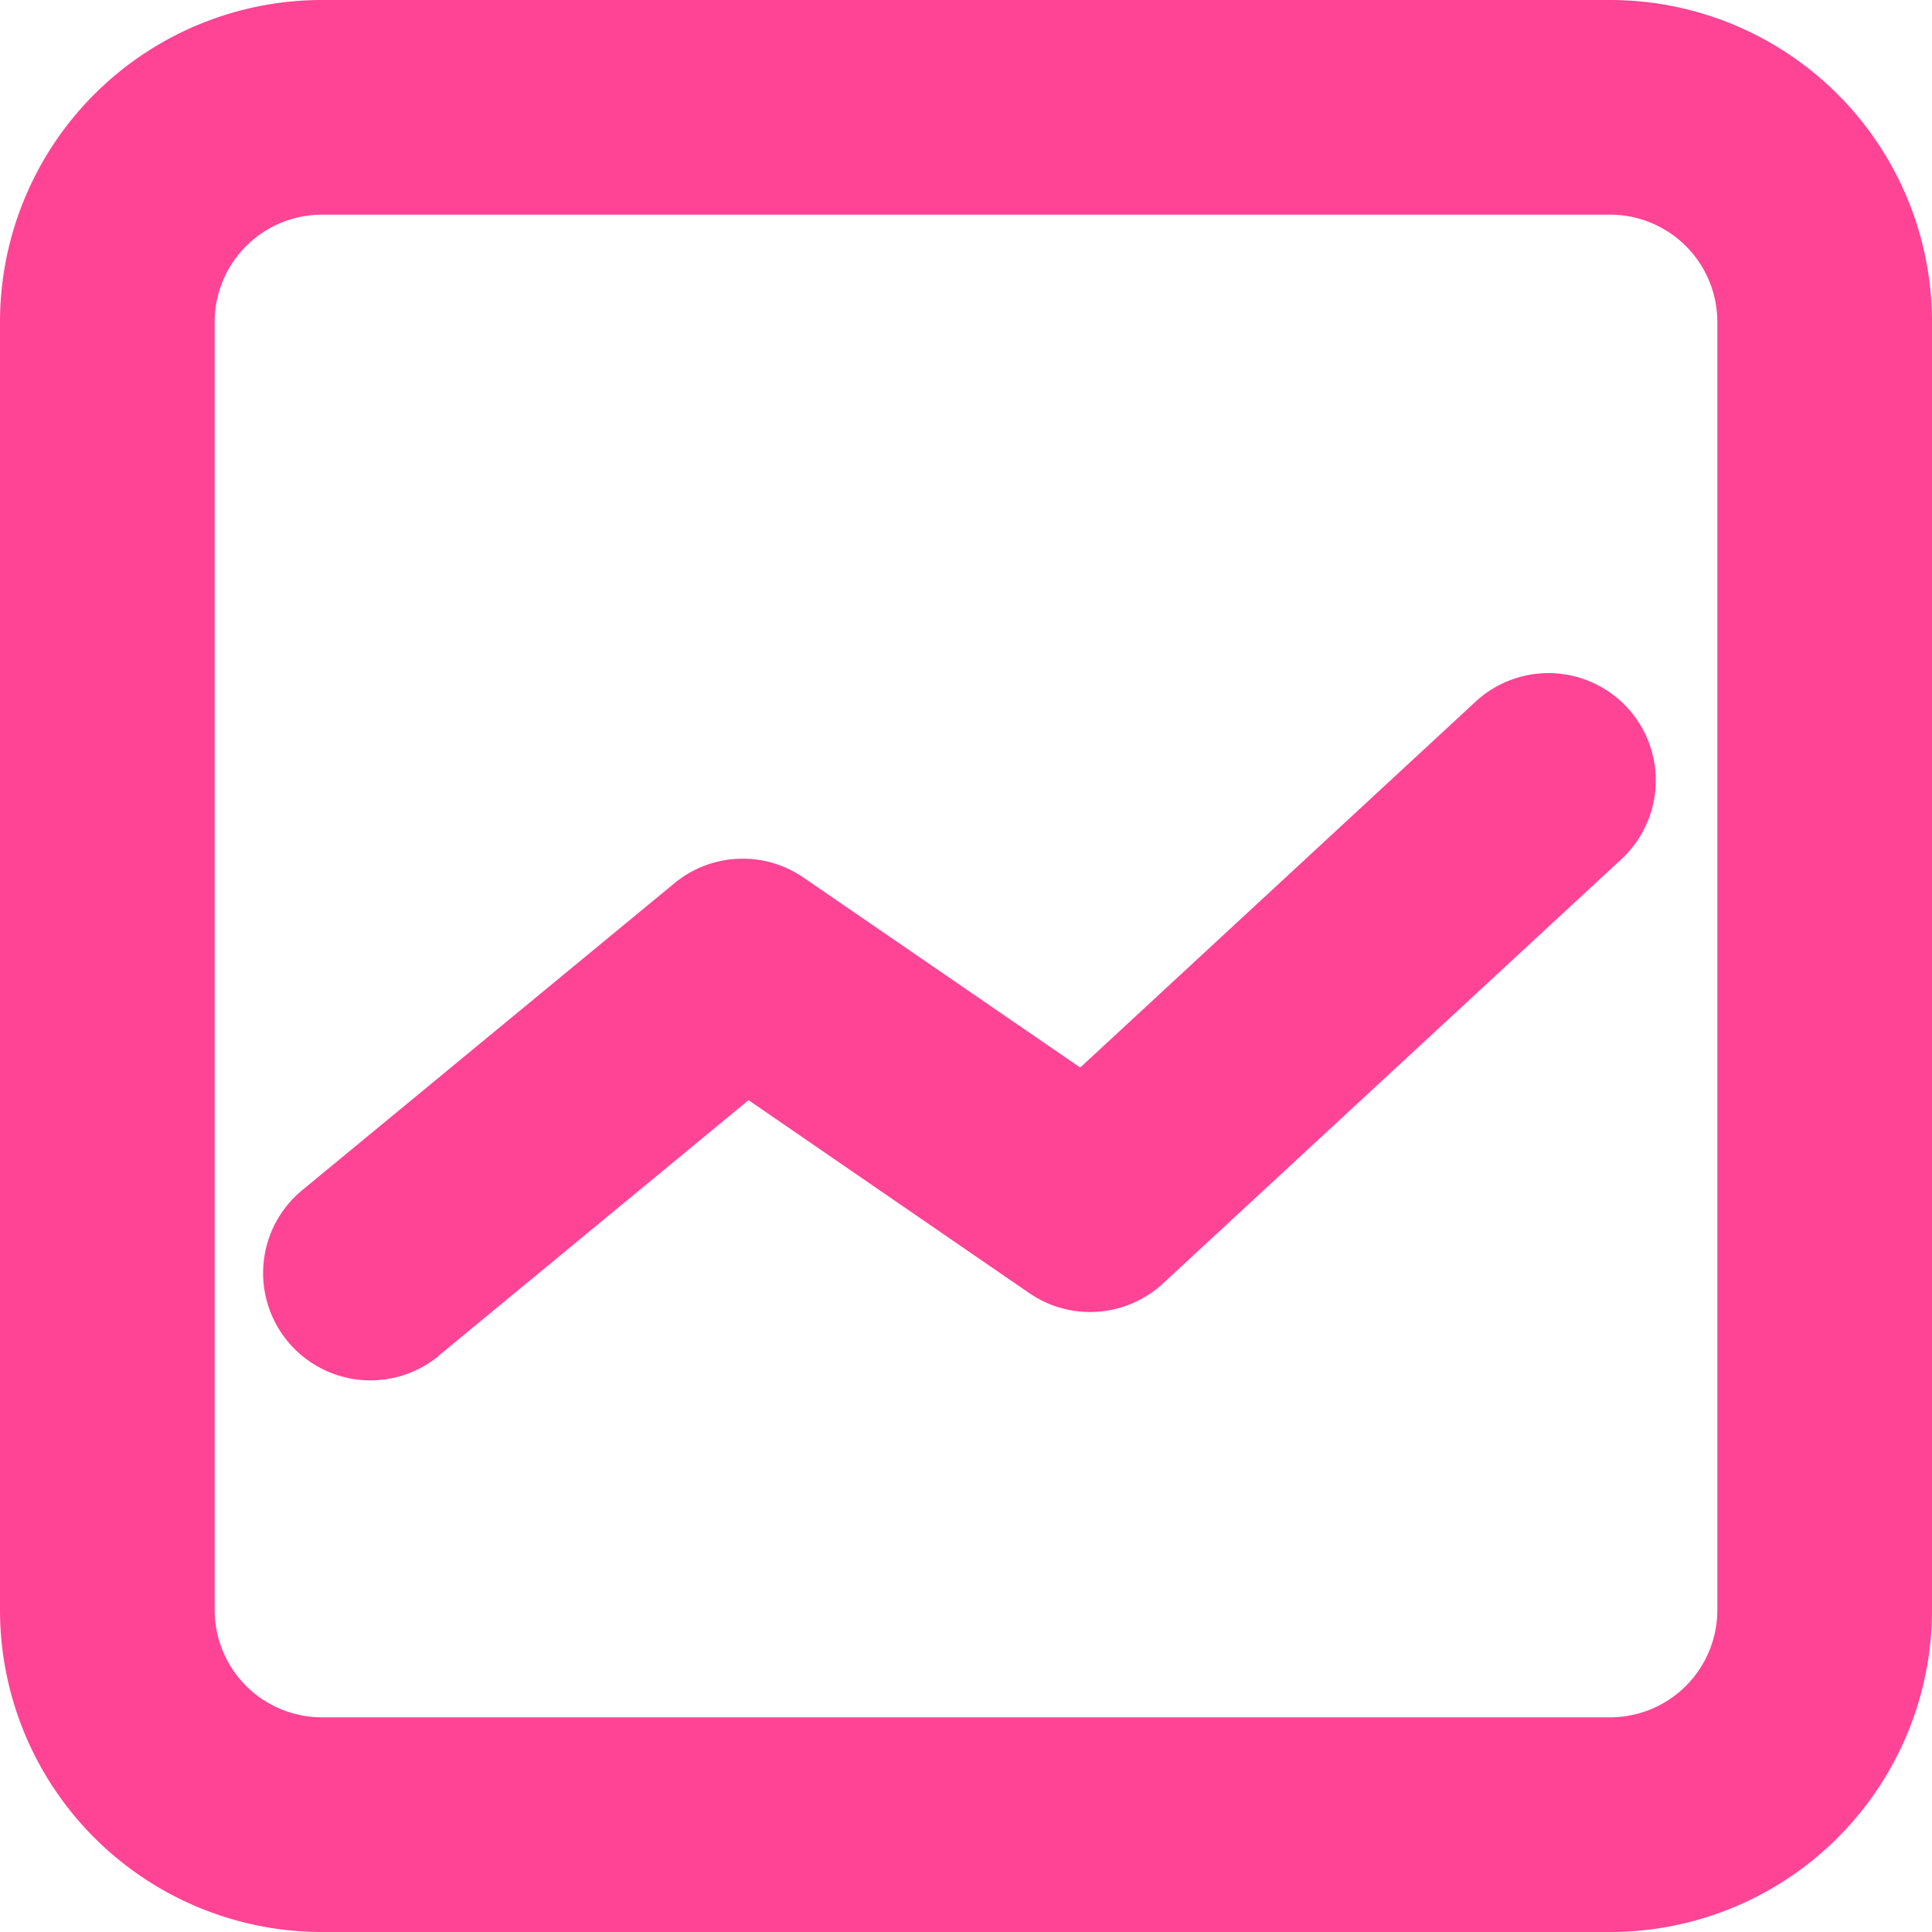 <?xml version="1.0" standalone="no"?><!DOCTYPE svg PUBLIC "-//W3C//DTD SVG 1.1//EN" "http://www.w3.org/Graphics/SVG/1.1/DTD/svg11.dtd"><svg t="1699711303503" class="icon" viewBox="0 0 1024 1024" version="1.1" xmlns="http://www.w3.org/2000/svg" p-id="12823" xmlns:xlink="http://www.w3.org/1999/xlink" width="40" height="40"><path d="M170.667 113.778a56.889 56.889 0 0 0-56.889 56.889v682.667a56.889 56.889 0 0 0 56.889 56.889h682.667a56.889 56.889 0 0 0 56.889-56.889V170.667a56.889 56.889 0 0 0-56.889-56.889H170.667z m0-113.778h682.667a170.667 170.667 0 0 1 170.667 170.667v682.667a170.667 170.667 0 0 1-170.667 170.667H170.667a170.667 170.667 0 0 1-170.667-170.667V170.667a170.667 170.667 0 0 1 170.667-170.667z" fill="#ff4495" p-id="12824"></path><path d="M232.562 718.62a56.889 56.889 0 1 1-72.42-87.78l197.291-162.702a56.889 56.889 0 0 1 68.437-3.015l146.66 100.693 208.953-193.365a56.889 56.889 0 1 1 77.255 83.513l-242.347 224.313a56.889 56.889 0 0 1-70.827 5.12L396.743 583.111l-164.181 135.396z" fill="#ff4495" p-id="12825"></path></svg>